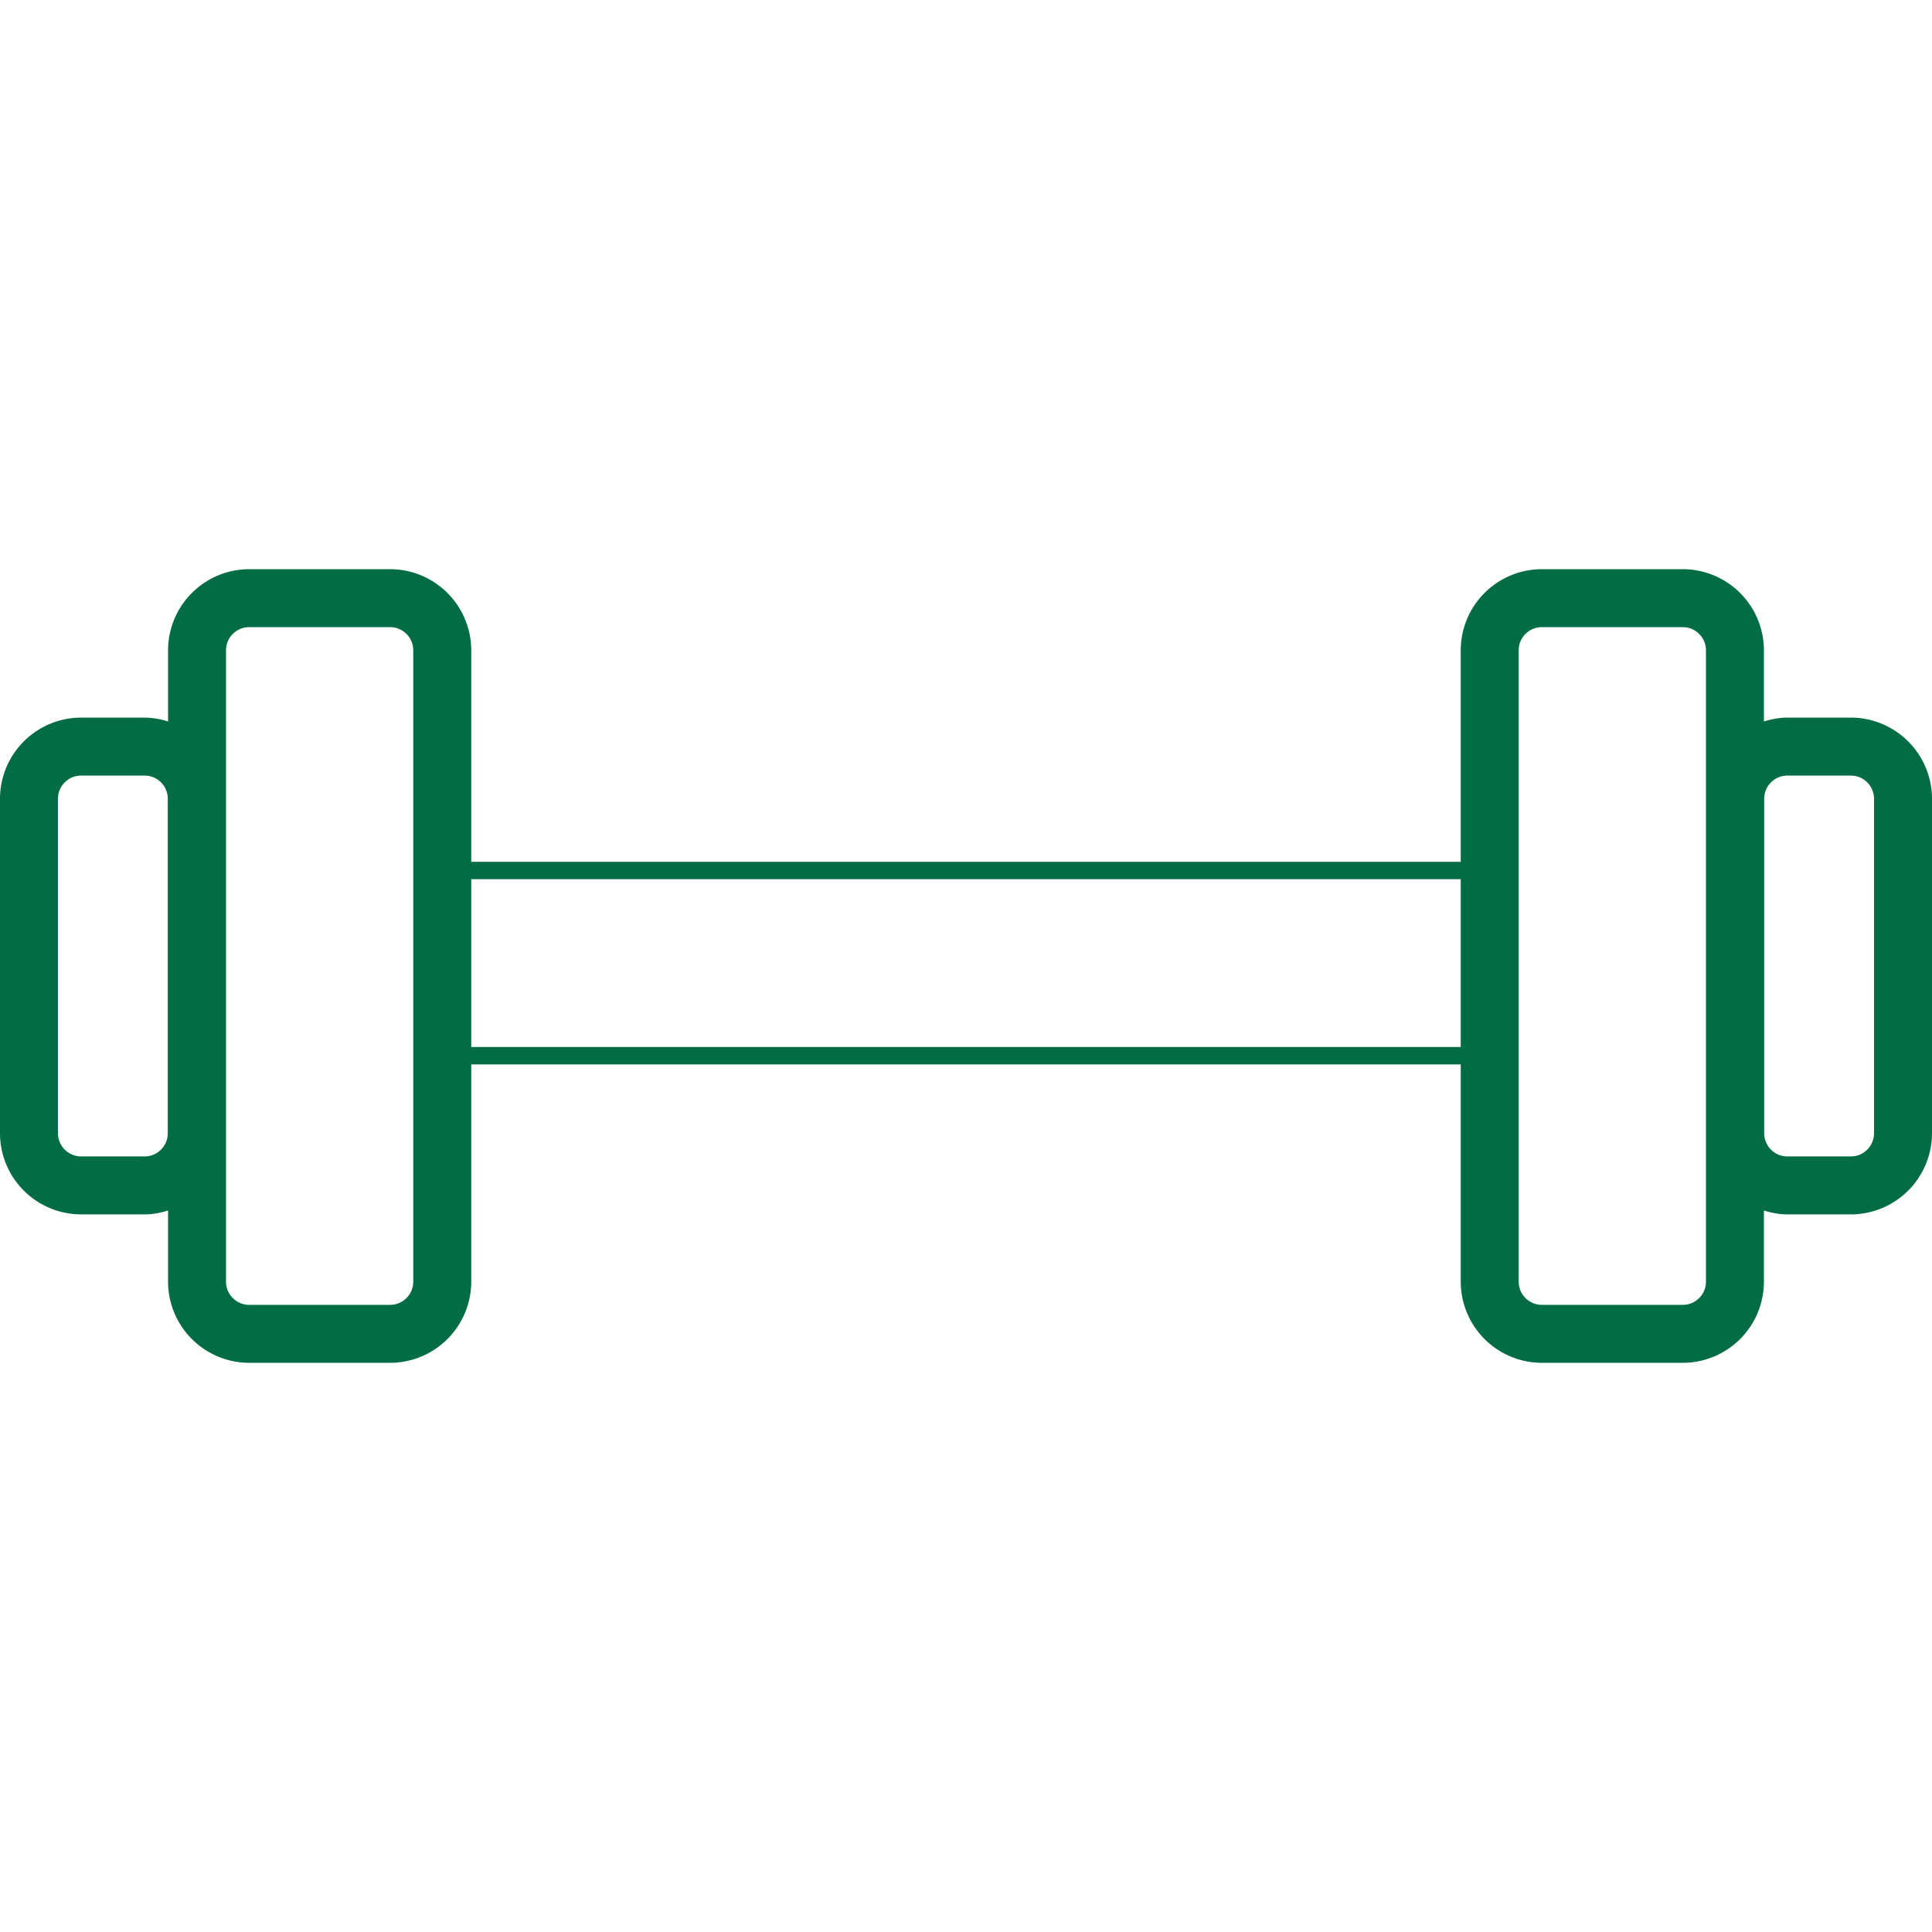 <svg preserveAspectRatio="xMidYMid meet" data-bbox="50.218 79.55 99.565 40.9" xmlns="http://www.w3.org/2000/svg" width="200" height="200" viewBox="50.218 79.55 99.565 40.9" data-type="color" role="presentation" aria-hidden="true" aria-label="">
    <g>
        <path fill="#026C44" d="M145.6 87.199h-3.27c-.423 0-.824.082-1.209.199v-3.666a4.187 4.187 0 0 0-4.182-4.182h-7.261a4.187 4.187 0 0 0-4.182 4.182v10.899H74.504V83.732a4.187 4.187 0 0 0-4.182-4.182h-7.261a4.187 4.187 0 0 0-4.182 4.182v3.666a4.137 4.137 0 0 0-1.209-.199H54.4a4.187 4.187 0 0 0-4.182 4.182v17.238a4.187 4.187 0 0 0 4.182 4.182h3.27c.423 0 .823-.082 1.209-.199v3.666a4.187 4.187 0 0 0 4.182 4.182h7.261a4.187 4.187 0 0 0 4.182-4.182V105.07h50.993v11.198a4.187 4.187 0 0 0 4.182 4.182h7.261a4.187 4.187 0 0 0 4.182-4.182v-3.666c.385.117.786.199 1.209.199h3.27a4.187 4.187 0 0 0 4.182-4.182V91.381a4.188 4.188 0 0 0-4.183-4.182zm-86.735 21.42c0 .659-.536 1.195-1.195 1.195H54.4a1.196 1.196 0 0 1-1.195-1.195V91.381c0-.659.536-1.195 1.195-1.195h3.27c.659 0 1.195.536 1.195 1.195v17.238zm12.651 7.649c0 .659-.536 1.195-1.195 1.195H63.06a1.196 1.196 0 0 1-1.195-1.195V83.732c0-.659.536-1.195 1.195-1.195h7.261c.659 0 1.195.536 1.195 1.195v32.536zm2.988-12.094v-8.647h50.993v8.647H74.504zm63.63 12.094c0 .659-.536 1.195-1.195 1.195h-7.261a1.196 1.196 0 0 1-1.195-1.195V83.732c0-.659.536-1.195 1.195-1.195h7.261c.659 0 1.195.536 1.195 1.195v32.536zm8.661-7.649c0 .659-.536 1.195-1.195 1.195h-3.27a1.196 1.196 0 0 1-1.195-1.195V91.381c0-.659.536-1.195 1.195-1.195h3.27c.659 0 1.195.536 1.195 1.195v17.238z" data-color="1"></path>
    </g>
</svg>
